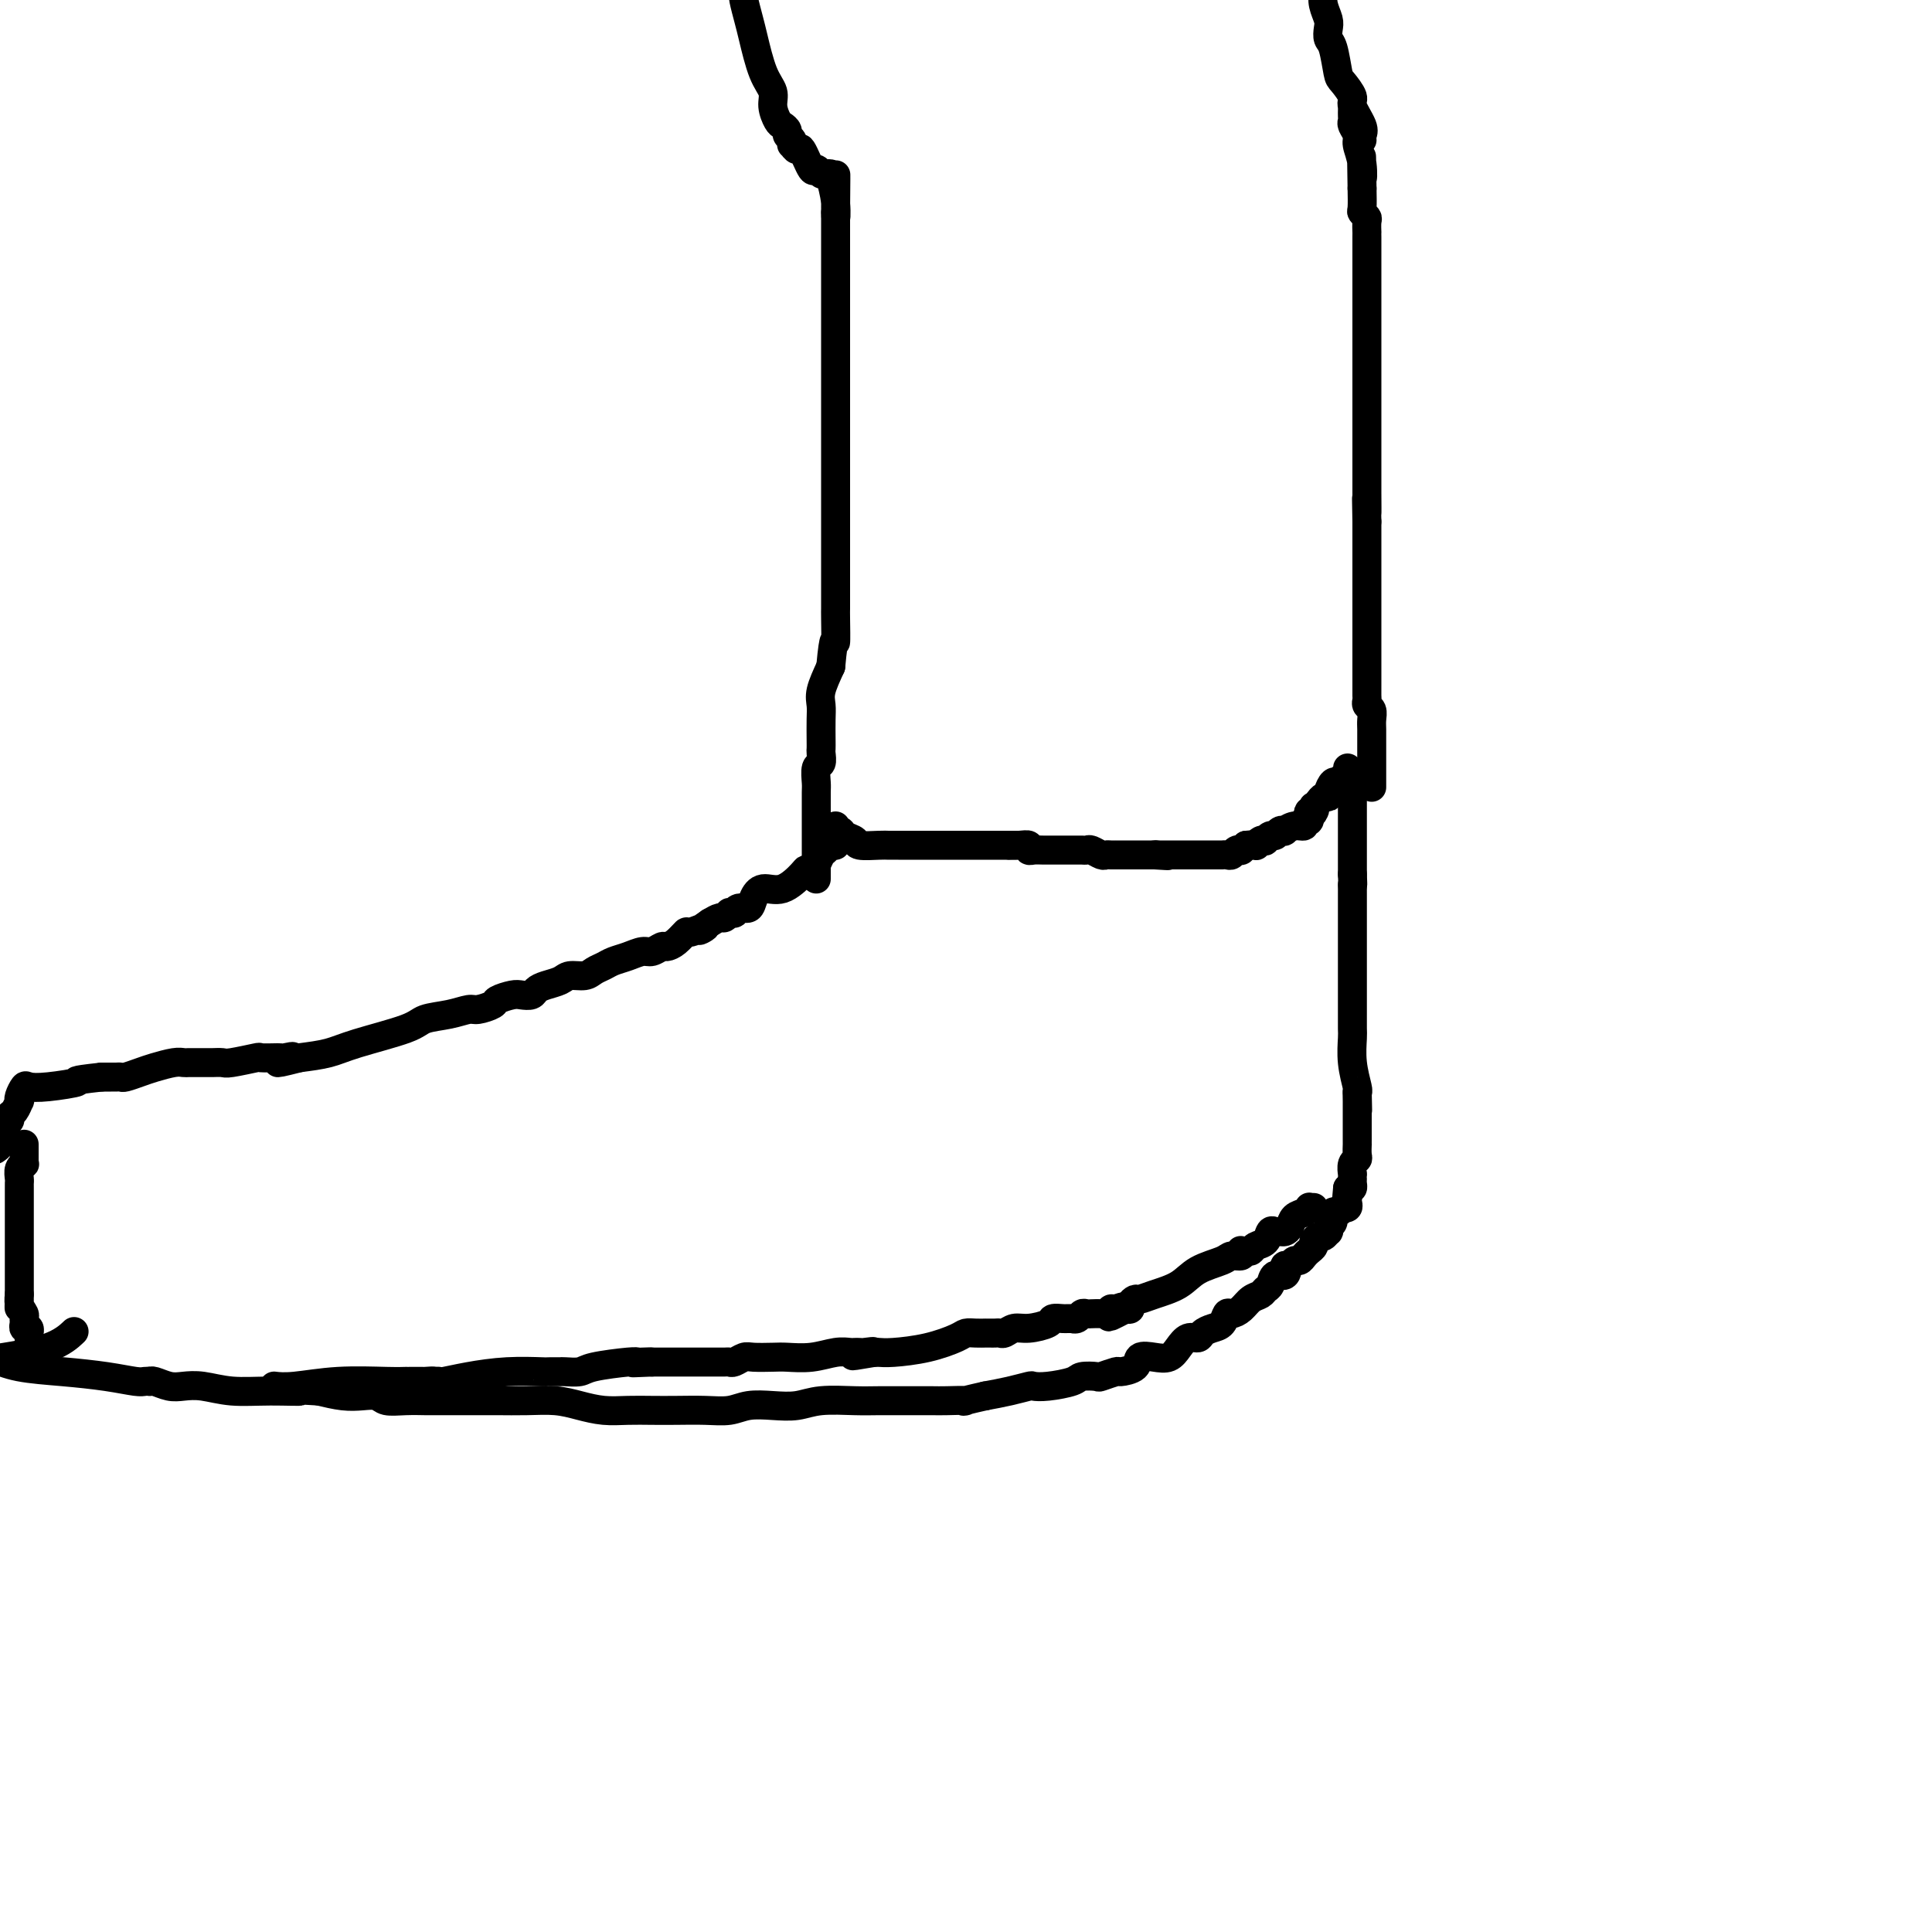 <svg viewBox='0 0 400 400' version='1.1' xmlns='http://www.w3.org/2000/svg' xmlns:xlink='http://www.w3.org/1999/xlink'><g fill='none' stroke='#000000' stroke-width='6' stroke-linecap='round' stroke-linejoin='round'><path d='M173,171c-0.099,0.447 -0.198,0.894 0,1c0.198,0.106 0.694,-0.129 1,0c0.306,0.129 0.424,0.623 1,1c0.576,0.377 1.610,0.637 2,1c0.390,0.363 0.136,0.829 1,1c0.864,0.171 2.846,0.046 4,0c1.154,-0.046 1.479,-0.012 2,0c0.521,0.012 1.239,0.003 2,0c0.761,-0.003 1.565,-0.001 2,0c0.435,0.001 0.503,0.000 1,0c0.497,-0.000 1.425,-0.000 2,0c0.575,0.000 0.798,0.000 1,0c0.202,-0.000 0.383,-0.000 1,0c0.617,0.000 1.670,0.000 2,0c0.330,-0.000 -0.063,-0.000 0,0c0.063,0.000 0.581,0.000 1,0c0.419,-0.000 0.738,-0.000 1,0c0.262,0.000 0.466,0.000 1,0c0.534,-0.000 1.396,-0.000 2,0c0.604,0.000 0.949,0.000 2,0c1.051,-0.000 2.807,-0.000 4,0c1.193,0.000 1.821,0.000 2,0c0.179,-0.000 -0.092,-0.000 0,0c0.092,0.000 0.546,0.000 1,0'/><path d='M209,175c4.995,-0.004 1.982,-0.015 1,0c-0.982,0.015 0.069,0.057 1,0c0.931,-0.057 1.744,-0.211 2,0c0.256,0.211 -0.045,0.789 0,1c0.045,0.211 0.437,0.057 1,0c0.563,-0.057 1.299,-0.015 2,0c0.701,0.015 1.368,0.004 2,0c0.632,-0.004 1.230,-0.001 2,0c0.770,0.001 1.712,0.001 2,0c0.288,-0.001 -0.079,-0.001 0,0c0.079,0.001 0.602,0.004 1,0c0.398,-0.004 0.670,-0.015 1,0c0.330,0.015 0.718,0.057 1,0c0.282,-0.057 0.458,-0.211 1,0c0.542,0.211 1.451,0.789 2,1c0.549,0.211 0.739,0.057 1,0c0.261,-0.057 0.595,-0.015 1,0c0.405,0.015 0.882,0.004 1,0c0.118,-0.004 -0.123,-0.001 0,0c0.123,0.001 0.609,0.000 1,0c0.391,-0.000 0.686,-0.000 1,0c0.314,0.000 0.648,0.000 1,0c0.352,-0.000 0.723,-0.000 1,0c0.277,0.000 0.459,0.000 1,0c0.541,-0.000 1.440,-0.000 2,0c0.560,0.000 0.780,0.000 1,0'/><path d='M239,177c4.882,0.309 2.087,0.083 1,0c-1.087,-0.083 -0.465,-0.022 0,0c0.465,0.022 0.772,0.006 1,0c0.228,-0.006 0.375,-0.002 1,0c0.625,0.002 1.727,0.000 2,0c0.273,-0.000 -0.281,-0.000 0,0c0.281,0.000 1.399,0.000 2,0c0.601,-0.000 0.686,-0.000 1,0c0.314,0.000 0.858,0.000 1,0c0.142,-0.000 -0.117,0.000 0,0c0.117,-0.000 0.610,-0.000 1,0c0.390,0.000 0.678,0.000 1,0c0.322,-0.000 0.678,-0.000 1,0c0.322,0.000 0.611,0.001 1,0c0.389,-0.001 0.877,-0.004 1,0c0.123,0.004 -0.121,0.015 0,0c0.121,-0.015 0.606,-0.056 1,0c0.394,0.056 0.697,0.208 1,0c0.303,-0.208 0.607,-0.777 1,-1c0.393,-0.223 0.875,-0.098 1,0c0.125,0.098 -0.107,0.171 0,0c0.107,-0.171 0.554,-0.585 1,-1'/><path d='M258,175c3.102,-0.305 1.357,-0.068 1,0c-0.357,0.068 0.674,-0.033 1,0c0.326,0.033 -0.053,0.201 0,0c0.053,-0.201 0.539,-0.771 1,-1c0.461,-0.229 0.897,-0.118 1,0c0.103,0.118 -0.126,0.241 0,0c0.126,-0.241 0.607,-0.848 1,-1c0.393,-0.152 0.699,0.151 1,0c0.301,-0.151 0.596,-0.757 1,-1c0.404,-0.243 0.916,-0.122 1,0c0.084,0.122 -0.261,0.244 0,0c0.261,-0.244 1.128,-0.854 2,-1c0.872,-0.146 1.750,0.171 2,0c0.250,-0.171 -0.129,-0.829 0,-1c0.129,-0.171 0.765,0.146 1,0c0.235,-0.146 0.067,-0.756 0,-1c-0.067,-0.244 -0.034,-0.122 0,0'/><path d='M271,169c1.951,-1.172 0.330,-1.101 0,-1c-0.330,0.101 0.632,0.233 1,0c0.368,-0.233 0.141,-0.833 0,-1c-0.141,-0.167 -0.196,0.097 0,0c0.196,-0.097 0.644,-0.556 1,-1c0.356,-0.444 0.620,-0.875 1,-1c0.380,-0.125 0.875,0.055 1,0c0.125,-0.055 -0.121,-0.345 0,-1c0.121,-0.655 0.610,-1.676 1,-2c0.390,-0.324 0.683,0.050 1,0c0.317,-0.050 0.659,-0.525 1,-1'/><path d='M278,161c1.310,-1.393 1.083,-0.875 1,-1c-0.083,-0.125 -0.024,-0.893 0,-1c0.024,-0.107 0.012,0.446 0,1'/><path d='M279,160c0.171,0.295 0.098,1.532 0,2c-0.098,0.468 -0.223,0.167 0,0c0.223,-0.167 0.792,-0.200 1,0c0.208,0.200 0.056,0.632 0,1c-0.056,0.368 -0.015,0.672 0,1c0.015,0.328 0.004,0.679 0,1c-0.004,0.321 -0.001,0.611 0,1c0.001,0.389 0.000,0.877 0,1c-0.000,0.123 -0.000,-0.121 0,0c0.000,0.121 0.000,0.605 0,1c-0.000,0.395 -0.000,0.701 0,1c0.000,0.299 0.000,0.591 0,1c-0.000,0.409 -0.000,0.937 0,1c0.000,0.063 0.000,-0.337 0,0c-0.000,0.337 -0.000,1.413 0,2c0.000,0.587 0.000,0.686 0,1c-0.000,0.314 -0.000,0.844 0,1c0.000,0.156 0.000,-0.060 0,0c-0.000,0.060 -0.000,0.397 0,1c0.000,0.603 0.000,1.471 0,2c-0.000,0.529 -0.000,0.719 0,1c0.000,0.281 0.000,0.652 0,1c-0.000,0.348 -0.000,0.674 0,1'/><path d='M280,181c0.155,3.638 0.041,2.232 0,2c-0.041,-0.232 -0.011,0.712 0,1c0.011,0.288 0.003,-0.078 0,0c-0.003,0.078 -0.001,0.599 0,1c0.001,0.401 0.000,0.681 0,1c-0.000,0.319 -0.000,0.677 0,1c0.000,0.323 0.000,0.611 0,1c-0.000,0.389 -0.000,0.878 0,1c0.000,0.122 0.000,-0.123 0,0c-0.000,0.123 -0.000,0.613 0,1c0.000,0.387 0.000,0.672 0,1c-0.000,0.328 -0.000,0.700 0,1c0.000,0.300 0.000,0.527 0,1c-0.000,0.473 -0.000,1.191 0,2c0.000,0.809 0.000,1.708 0,2c-0.000,0.292 -0.000,-0.025 0,0c0.000,0.025 0.000,0.392 0,1c-0.000,0.608 -0.000,1.459 0,2c0.000,0.541 0.000,0.774 0,1c-0.000,0.226 -0.000,0.445 0,1c0.000,0.555 0.000,1.446 0,2c-0.000,0.554 -0.000,0.772 0,1c0.000,0.228 0.000,0.468 0,1c-0.000,0.532 -0.001,1.358 0,2c0.001,0.642 0.004,1.100 0,2c-0.004,0.900 -0.015,2.241 0,3c0.015,0.759 0.056,0.935 0,2c-0.056,1.065 -0.207,3.017 0,5c0.207,1.983 0.774,3.995 1,5c0.226,1.005 0.113,1.002 0,1'/><path d='M281,226c0.155,7.124 0.041,2.434 0,1c-0.041,-1.434 -0.011,0.389 0,1c0.011,0.611 0.003,0.009 0,0c-0.003,-0.009 -0.001,0.576 0,1c0.001,0.424 0.000,0.687 0,1c-0.000,0.313 -0.000,0.675 0,1c0.000,0.325 0.000,0.612 0,1c-0.000,0.388 0.000,0.877 0,1c-0.000,0.123 -0.000,-0.121 0,0c0.000,0.121 0.000,0.605 0,1c-0.000,0.395 -0.000,0.701 0,1c0.000,0.299 0.001,0.591 0,1c-0.001,0.409 -0.004,0.934 0,1c0.004,0.066 0.015,-0.328 0,0c-0.015,0.328 -0.057,1.380 0,2c0.057,0.620 0.211,0.810 0,1c-0.211,0.190 -0.789,0.379 -1,1c-0.211,0.621 -0.056,1.673 0,2c0.056,0.327 0.012,-0.070 0,0c-0.012,0.070 0.007,0.606 0,1c-0.007,0.394 -0.040,0.644 0,1c0.040,0.356 0.154,0.816 0,1c-0.154,0.184 -0.577,0.092 -1,0'/><path d='M279,246c-0.311,3.272 -0.087,1.451 0,1c0.087,-0.451 0.038,0.466 0,1c-0.038,0.534 -0.065,0.683 0,1c0.065,0.317 0.224,0.801 0,1c-0.224,0.199 -0.829,0.113 -1,0c-0.171,-0.113 0.094,-0.252 0,0c-0.094,0.252 -0.547,0.895 -1,1c-0.453,0.105 -0.905,-0.327 -1,0c-0.095,0.327 0.168,1.412 0,2c-0.168,0.588 -0.766,0.679 -1,1c-0.234,0.321 -0.105,0.874 0,1c0.105,0.126 0.187,-0.173 0,0c-0.187,0.173 -0.641,0.820 -1,1c-0.359,0.180 -0.621,-0.107 -1,0c-0.379,0.107 -0.875,0.607 -1,1c-0.125,0.393 0.121,0.679 0,1c-0.121,0.321 -0.610,0.679 -1,1c-0.390,0.321 -0.683,0.607 -1,1c-0.317,0.393 -0.659,0.894 -1,1c-0.341,0.106 -0.680,-0.181 -1,0c-0.320,0.181 -0.622,0.832 -1,1c-0.378,0.168 -0.833,-0.147 -1,0c-0.167,0.147 -0.048,0.756 0,1c0.048,0.244 0.024,0.122 0,0'/><path d='M266,263c-2.040,2.561 -0.641,0.465 0,0c0.641,-0.465 0.523,0.702 0,1c-0.523,0.298 -1.453,-0.272 -2,0c-0.547,0.272 -0.713,1.386 -1,2c-0.287,0.614 -0.697,0.729 -1,1c-0.303,0.271 -0.501,0.698 -1,1c-0.499,0.302 -1.299,0.480 -2,1c-0.701,0.520 -1.304,1.382 -2,2c-0.696,0.618 -1.486,0.991 -2,1c-0.514,0.009 -0.753,-0.347 -1,0c-0.247,0.347 -0.503,1.398 -1,2c-0.497,0.602 -1.236,0.755 -2,1c-0.764,0.245 -1.555,0.581 -2,1c-0.445,0.419 -0.544,0.922 -1,1c-0.456,0.078 -1.268,-0.268 -2,0c-0.732,0.268 -1.384,1.150 -2,2c-0.616,0.850 -1.195,1.668 -2,2c-0.805,0.332 -1.834,0.179 -3,0c-1.166,-0.179 -2.467,-0.384 -3,0c-0.533,0.384 -0.298,1.357 -1,2c-0.702,0.643 -2.342,0.956 -3,1c-0.658,0.044 -0.333,-0.182 -1,0c-0.667,0.182 -2.324,0.770 -3,1c-0.676,0.230 -0.371,0.100 -1,0c-0.629,-0.100 -2.194,-0.171 -3,0c-0.806,0.171 -0.854,0.585 -2,1c-1.146,0.415 -3.390,0.832 -5,1c-1.610,0.168 -2.586,0.086 -3,0c-0.414,-0.086 -0.265,-0.177 -1,0c-0.735,0.177 -2.353,0.622 -4,1c-1.647,0.378 -3.324,0.689 -5,1'/><path d='M204,289c-6.575,1.464 -4.012,1.124 -4,1c0.012,-0.124 -2.528,-0.033 -4,0c-1.472,0.033 -1.877,0.008 -3,0c-1.123,-0.008 -2.963,0.002 -5,0c-2.037,-0.002 -4.269,-0.014 -6,0c-1.731,0.014 -2.959,0.055 -5,0c-2.041,-0.055 -4.894,-0.207 -7,0c-2.106,0.207 -3.464,0.773 -5,1c-1.536,0.227 -3.250,0.113 -5,0c-1.750,-0.113 -3.538,-0.226 -5,0c-1.462,0.226 -2.599,0.793 -4,1c-1.401,0.207 -3.066,0.056 -5,0c-1.934,-0.056 -4.137,-0.018 -6,0c-1.863,0.018 -3.385,0.015 -5,0c-1.615,-0.015 -3.322,-0.043 -5,0c-1.678,0.043 -3.326,0.155 -5,0c-1.674,-0.155 -3.372,-0.577 -5,-1c-1.628,-0.423 -3.184,-0.845 -5,-1c-1.816,-0.155 -3.891,-0.041 -6,0c-2.109,0.041 -4.250,0.011 -6,0c-1.750,-0.011 -3.107,-0.003 -4,0c-0.893,0.003 -1.321,0.002 -3,0c-1.679,-0.002 -4.609,-0.004 -6,0c-1.391,0.004 -1.243,0.015 -2,0c-0.757,-0.015 -2.421,-0.056 -4,0c-1.579,0.056 -3.075,0.208 -4,0c-0.925,-0.208 -1.279,-0.777 -2,-1c-0.721,-0.223 -1.810,-0.098 -3,0c-1.190,0.098 -2.483,0.171 -4,0c-1.517,-0.171 -3.259,-0.585 -5,-1'/><path d='M66,288c-9.777,-0.615 -4.720,-0.151 -4,0c0.720,0.151 -2.898,-0.011 -6,0c-3.102,0.011 -5.689,0.195 -8,0c-2.311,-0.195 -4.346,-0.770 -6,-1c-1.654,-0.230 -2.926,-0.114 -4,0c-1.074,0.114 -1.951,0.227 -3,0c-1.049,-0.227 -2.270,-0.792 -3,-1c-0.730,-0.208 -0.968,-0.059 -1,0c-0.032,0.059 0.141,0.027 0,0c-0.141,-0.027 -0.595,-0.048 -1,0c-0.405,0.048 -0.760,0.165 -2,0c-1.240,-0.165 -3.363,-0.611 -6,-1c-2.637,-0.389 -5.787,-0.720 -9,-1c-3.213,-0.280 -6.489,-0.509 -9,-1c-2.511,-0.491 -4.255,-1.246 -6,-2'/><path d='M1,281c-0.869,0.137 -1.738,0.274 0,0c1.738,-0.274 6.083,-0.958 9,-2c2.917,-1.042 4.405,-2.440 5,-3c0.595,-0.560 0.298,-0.280 0,0'/><path d='M173,174c-0.024,-0.120 -0.048,-0.240 0,0c0.048,0.240 0.167,0.841 0,1c-0.167,0.159 -0.622,-0.125 -1,0c-0.378,0.125 -0.679,0.660 -1,1c-0.321,0.340 -0.661,0.484 -1,1c-0.339,0.516 -0.677,1.404 -1,2c-0.323,0.596 -0.632,0.901 -1,1c-0.368,0.099 -0.795,-0.006 -1,0c-0.205,0.006 -0.186,0.125 -1,1c-0.814,0.875 -2.459,2.507 -4,3c-1.541,0.493 -2.977,-0.151 -4,0c-1.023,0.151 -1.632,1.098 -2,2c-0.368,0.902 -0.495,1.759 -1,2c-0.505,0.241 -1.388,-0.133 -2,0c-0.612,0.133 -0.952,0.772 -1,1c-0.048,0.228 0.195,0.046 0,0c-0.195,-0.046 -0.829,0.043 -1,0c-0.171,-0.043 0.119,-0.218 0,0c-0.119,0.218 -0.647,0.828 -1,1c-0.353,0.172 -0.529,-0.094 -1,0c-0.471,0.094 -1.235,0.547 -2,1'/><path d='M147,191c-4.076,2.788 -1.267,1.259 -1,1c0.267,-0.259 -2.007,0.753 -3,1c-0.993,0.247 -0.703,-0.269 -1,0c-0.297,0.269 -1.181,1.325 -2,2c-0.819,0.675 -1.573,0.968 -2,1c-0.427,0.032 -0.527,-0.199 -1,0c-0.473,0.199 -1.320,0.827 -2,1c-0.680,0.173 -1.194,-0.109 -2,0c-0.806,0.109 -1.906,0.607 -3,1c-1.094,0.393 -2.184,0.679 -3,1c-0.816,0.321 -1.358,0.677 -2,1c-0.642,0.323 -1.383,0.611 -2,1c-0.617,0.389 -1.111,0.877 -2,1c-0.889,0.123 -2.174,-0.121 -3,0c-0.826,0.121 -1.194,0.607 -2,1c-0.806,0.393 -2.049,0.693 -3,1c-0.951,0.307 -1.611,0.621 -2,1c-0.389,0.379 -0.508,0.822 -1,1c-0.492,0.178 -1.357,0.090 -2,0c-0.643,-0.090 -1.063,-0.183 -2,0c-0.937,0.183 -2.391,0.641 -3,1c-0.609,0.359 -0.373,0.621 -1,1c-0.627,0.379 -2.118,0.877 -3,1c-0.882,0.123 -1.155,-0.129 -2,0c-0.845,0.129 -2.261,0.640 -4,1c-1.739,0.360 -3.800,0.569 -5,1c-1.200,0.431 -1.538,1.085 -4,2c-2.462,0.915 -7.047,2.093 -10,3c-2.953,0.907 -4.272,1.545 -6,2c-1.728,0.455 -3.864,0.728 -6,1'/><path d='M62,219c-7.829,2.011 -3.401,0.539 -2,0c1.401,-0.539 -0.225,-0.144 -1,0c-0.775,0.144 -0.701,0.038 -1,0c-0.299,-0.038 -0.973,-0.006 -1,0c-0.027,0.006 0.593,-0.012 0,0c-0.593,0.012 -2.400,0.056 -3,0c-0.600,-0.056 0.008,-0.211 -1,0c-1.008,0.211 -3.632,0.789 -5,1c-1.368,0.211 -1.480,0.057 -2,0c-0.520,-0.057 -1.449,-0.015 -2,0c-0.551,0.015 -0.725,0.004 -1,0c-0.275,-0.004 -0.651,-0.001 -1,0c-0.349,0.001 -0.672,-0.001 -1,0c-0.328,0.001 -0.661,0.003 -1,0c-0.339,-0.003 -0.684,-0.012 -1,0c-0.316,0.012 -0.603,0.046 -1,0c-0.397,-0.046 -0.904,-0.170 -2,0c-1.096,0.170 -2.780,0.634 -4,1c-1.220,0.366 -1.976,0.634 -3,1c-1.024,0.366 -2.317,0.830 -3,1c-0.683,0.170 -0.757,0.046 -1,0c-0.243,-0.046 -0.656,-0.012 -1,0c-0.344,0.012 -0.618,0.003 -1,0c-0.382,-0.003 -0.872,-0.001 -1,0c-0.128,0.001 0.106,0.000 0,0c-0.106,-0.000 -0.553,-0.000 -1,0'/><path d='M21,223c-7.173,0.787 -4.605,0.753 -5,1c-0.395,0.247 -3.752,0.774 -6,1c-2.248,0.226 -3.386,0.150 -4,0c-0.614,-0.150 -0.703,-0.373 -1,0c-0.297,0.373 -0.802,1.343 -1,2c-0.198,0.657 -0.091,1.002 0,1c0.091,-0.002 0.164,-0.353 0,0c-0.164,0.353 -0.565,1.408 -1,2c-0.435,0.592 -0.905,0.722 -1,1c-0.095,0.278 0.186,0.704 0,1c-0.186,0.296 -0.837,0.460 -1,1c-0.163,0.540 0.162,1.454 0,2c-0.162,0.546 -0.813,0.724 -1,1c-0.187,0.276 0.089,0.650 0,1c-0.089,0.350 -0.545,0.675 -1,1'/><path d='M5,237c-0.000,-0.089 -0.000,-0.178 0,0c0.000,0.178 0.001,0.621 0,1c-0.001,0.379 -0.004,0.692 0,1c0.004,0.308 0.015,0.611 0,1c-0.015,0.389 -0.057,0.864 0,1c0.057,0.136 0.211,-0.066 0,0c-0.211,0.066 -0.789,0.399 -1,1c-0.211,0.601 -0.057,1.471 0,2c0.057,0.529 0.015,0.719 0,1c-0.015,0.281 -0.004,0.654 0,1c0.004,0.346 0.001,0.666 0,1c-0.001,0.334 -0.000,0.681 0,1c0.000,0.319 0.000,0.610 0,1c-0.000,0.390 -0.000,0.878 0,1c0.000,0.122 0.000,-0.122 0,0c-0.000,0.122 -0.000,0.609 0,1c0.000,0.391 0.000,0.686 0,1c-0.000,0.314 -0.000,0.648 0,1c0.000,0.352 0.000,0.722 0,1c-0.000,0.278 -0.000,0.463 0,1c0.000,0.537 0.000,1.424 0,2c-0.000,0.576 -0.000,0.841 0,1c0.000,0.159 0.000,0.214 0,1c-0.000,0.786 -0.000,2.304 0,3c0.000,0.696 0.000,0.568 0,1c-0.000,0.432 -0.000,1.422 0,2c0.000,0.578 0.000,0.742 0,1c-0.000,0.258 -0.000,0.608 0,1c0.000,0.392 0.000,0.826 0,1c-0.000,0.174 -0.000,0.087 0,0'/><path d='M4,268c-0.138,4.991 0.016,1.967 0,1c-0.016,-0.967 -0.201,0.123 0,1c0.201,0.877 0.790,1.540 1,2c0.210,0.460 0.042,0.716 0,1c-0.042,0.284 0.041,0.597 0,1c-0.041,0.403 -0.207,0.896 0,1c0.207,0.104 0.788,-0.182 1,0c0.212,0.182 0.057,0.832 0,1c-0.057,0.168 -0.015,-0.147 0,0c0.015,0.147 0.004,0.756 0,1c-0.004,0.244 -0.002,0.122 0,0'/><path d='M169,182c-0.000,-0.780 -0.000,-1.560 0,-2c0.000,-0.440 0.000,-0.539 0,-1c-0.000,-0.461 -0.000,-1.283 0,-2c0.000,-0.717 0.000,-1.328 0,-2c-0.000,-0.672 -0.000,-1.406 0,-2c0.000,-0.594 0.000,-1.050 0,-2c-0.000,-0.950 -0.001,-2.395 0,-3c0.001,-0.605 0.004,-0.371 0,-1c-0.004,-0.629 -0.015,-2.123 0,-3c0.015,-0.877 0.057,-1.138 0,-2c-0.057,-0.862 -0.211,-2.326 0,-3c0.211,-0.674 0.789,-0.557 1,-1c0.211,-0.443 0.057,-1.445 0,-2c-0.057,-0.555 -0.017,-0.664 0,-1c0.017,-0.336 0.010,-0.899 0,-2c-0.010,-1.101 -0.023,-2.738 0,-4c0.023,-1.262 0.083,-2.147 0,-3c-0.083,-0.853 -0.309,-1.672 0,-3c0.309,-1.328 1.155,-3.164 2,-5'/><path d='M172,138c0.691,-7.655 0.917,-4.792 1,-5c0.083,-0.208 0.022,-3.487 0,-5c-0.022,-1.513 -0.006,-1.259 0,-2c0.006,-0.741 0.002,-2.477 0,-4c-0.002,-1.523 -0.000,-2.832 0,-4c0.000,-1.168 0.000,-2.196 0,-3c-0.000,-0.804 -0.000,-1.386 0,-2c0.000,-0.614 0.000,-1.262 0,-2c-0.000,-0.738 -0.000,-1.566 0,-2c0.000,-0.434 0.000,-0.474 0,-1c-0.000,-0.526 -0.000,-1.540 0,-2c0.000,-0.460 0.000,-0.368 0,-1c-0.000,-0.632 -0.000,-1.989 0,-3c0.000,-1.011 0.000,-1.677 0,-3c-0.000,-1.323 -0.000,-3.301 0,-5c0.000,-1.699 0.000,-3.117 0,-5c-0.000,-1.883 -0.000,-4.231 0,-6c0.000,-1.769 0.000,-2.960 0,-4c-0.000,-1.040 -0.000,-1.928 0,-3c0.000,-1.072 0.000,-2.328 0,-3c-0.000,-0.672 -0.000,-0.759 0,-1c0.000,-0.241 0.000,-0.636 0,-1c-0.000,-0.364 -0.000,-0.698 0,-1c0.000,-0.302 -0.000,-0.573 0,-1c0.000,-0.427 -0.000,-1.011 0,-3c0.000,-1.989 -0.000,-5.384 0,-8c0.000,-2.616 -0.000,-4.454 0,-6c0.000,-1.546 -0.000,-2.801 0,-4c0.000,-1.199 -0.000,-2.343 0,-3c0.000,-0.657 0.000,-0.829 0,-1'/><path d='M173,44c0.138,-14.785 -0.019,-4.747 0,-1c0.019,3.747 0.212,1.201 0,-1c-0.212,-2.201 -0.831,-4.059 -1,-5c-0.169,-0.941 0.110,-0.966 0,-1c-0.110,-0.034 -0.611,-0.077 -1,0c-0.389,0.077 -0.667,0.274 -1,0c-0.333,-0.274 -0.720,-1.020 -1,-1c-0.280,0.020 -0.454,0.805 -1,0c-0.546,-0.805 -1.466,-3.199 -2,-4c-0.534,-0.801 -0.683,-0.007 -1,0c-0.317,0.007 -0.802,-0.771 -1,-1c-0.198,-0.229 -0.109,0.093 0,0c0.109,-0.093 0.237,-0.601 0,-1c-0.237,-0.399 -0.838,-0.690 -1,-1c-0.162,-0.310 0.116,-0.638 0,-1c-0.116,-0.362 -0.625,-0.757 -1,-1c-0.375,-0.243 -0.615,-0.333 -1,-1c-0.385,-0.667 -0.915,-1.909 -1,-3c-0.085,-1.091 0.275,-2.029 0,-3c-0.275,-0.971 -1.184,-1.973 -2,-4c-0.816,-2.027 -1.539,-5.079 -2,-7c-0.461,-1.921 -0.660,-2.711 -1,-4c-0.340,-1.289 -0.822,-3.078 -1,-4c-0.178,-0.922 -0.051,-0.978 0,-1c0.051,-0.022 0.025,-0.011 0,0'/><path d='M284,163c0.000,-0.447 0.000,-0.895 0,-1c-0.000,-0.105 -0.000,0.131 0,0c0.000,-0.131 0.000,-0.630 0,-1c-0.000,-0.370 -0.000,-0.613 0,-1c0.000,-0.387 0.001,-0.920 0,-2c-0.001,-1.080 -0.004,-2.709 0,-4c0.004,-1.291 0.015,-2.244 0,-3c-0.015,-0.756 -0.057,-1.315 0,-2c0.057,-0.685 0.211,-1.497 0,-2c-0.211,-0.503 -0.789,-0.698 -1,-1c-0.211,-0.302 -0.057,-0.710 0,-1c0.057,-0.290 0.015,-0.461 0,-1c-0.015,-0.539 -0.004,-1.446 0,-2c0.004,-0.554 0.001,-0.756 0,-1c-0.001,-0.244 -0.000,-0.531 0,-1c0.000,-0.469 0.000,-1.121 0,-2c-0.000,-0.879 -0.000,-1.987 0,-3c0.000,-1.013 0.000,-1.933 0,-3c-0.000,-1.067 -0.000,-2.282 0,-3c0.000,-0.718 0.000,-0.940 0,-2c-0.000,-1.060 -0.000,-2.957 0,-4c0.000,-1.043 0.000,-1.231 0,-2c-0.000,-0.769 -0.000,-2.118 0,-3c0.000,-0.882 0.000,-1.296 0,-2c-0.000,-0.704 -0.000,-1.697 0,-2c0.000,-0.303 0.000,0.085 0,0c-0.000,-0.085 -0.000,-0.641 0,-1c0.000,-0.359 0.000,-0.520 0,-1c-0.000,-0.480 -0.000,-1.280 0,-2c0.000,-0.720 0.000,-1.360 0,-2'/><path d='M283,108c-0.155,-8.743 -0.041,-3.102 0,-2c0.041,1.102 0.011,-2.335 0,-4c-0.011,-1.665 -0.003,-1.557 0,-3c0.003,-1.443 0.001,-4.437 0,-8c-0.001,-3.563 -0.000,-7.696 0,-11c0.000,-3.304 0.000,-5.778 0,-9c-0.000,-3.222 -0.000,-7.193 0,-10c0.000,-2.807 0.000,-4.449 0,-6c-0.000,-1.551 -0.000,-3.011 0,-4c0.000,-0.989 0.001,-1.508 0,-2c-0.001,-0.492 -0.004,-0.959 0,-1c0.004,-0.041 0.015,0.342 0,0c-0.015,-0.342 -0.057,-1.409 0,-2c0.057,-0.591 0.211,-0.705 0,-1c-0.211,-0.295 -0.788,-0.772 -1,-1c-0.212,-0.228 -0.061,-0.208 0,-1c0.061,-0.792 0.030,-2.396 0,-4'/><path d='M282,39c-0.172,-11.291 -0.102,-5.018 0,-3c0.102,2.018 0.238,-0.219 0,-2c-0.238,-1.781 -0.848,-3.107 -1,-4c-0.152,-0.893 0.156,-1.353 0,-2c-0.156,-0.647 -0.774,-1.480 -1,-2c-0.226,-0.520 -0.061,-0.727 0,-1c0.061,-0.273 0.016,-0.612 0,-1c-0.016,-0.388 -0.005,-0.825 0,-1c0.005,-0.175 0.002,-0.087 0,0'/><path d='M282,29c-0.065,-0.307 -0.129,-0.615 0,-1c0.129,-0.385 0.452,-0.849 0,-2c-0.452,-1.151 -1.679,-2.991 -2,-4c-0.321,-1.009 0.264,-1.187 0,-2c-0.264,-0.813 -1.377,-2.263 -2,-3c-0.623,-0.737 -0.754,-0.763 -1,-2c-0.246,-1.237 -0.605,-3.685 -1,-5c-0.395,-1.315 -0.824,-1.496 -1,-2c-0.176,-0.504 -0.099,-1.331 0,-2c0.099,-0.669 0.219,-1.180 0,-2c-0.219,-0.820 -0.777,-1.949 -1,-3c-0.223,-1.051 -0.112,-2.026 0,-3'/><path d='M272,250c-0.418,-0.007 -0.837,-0.014 -1,0c-0.163,0.014 -0.071,0.049 0,0c0.071,-0.049 0.121,-0.181 0,0c-0.121,0.181 -0.414,0.675 -1,1c-0.586,0.325 -1.466,0.480 -2,1c-0.534,0.520 -0.721,1.406 -1,2c-0.279,0.594 -0.651,0.898 -1,1c-0.349,0.102 -0.675,0.002 -1,0c-0.325,-0.002 -0.651,0.094 -1,0c-0.349,-0.094 -0.723,-0.379 -1,0c-0.277,0.379 -0.456,1.422 -1,2c-0.544,0.578 -1.453,0.690 -2,1c-0.547,0.310 -0.733,0.819 -1,1c-0.267,0.181 -0.614,0.034 -1,0c-0.386,-0.034 -0.811,0.046 -1,0c-0.189,-0.046 -0.144,-0.218 0,0c0.144,0.218 0.385,0.824 0,1c-0.385,0.176 -1.398,-0.080 -2,0c-0.602,0.080 -0.795,0.495 -2,1c-1.205,0.505 -3.422,1.101 -5,2c-1.578,0.899 -2.518,2.100 -4,3c-1.482,0.900 -3.507,1.499 -5,2c-1.493,0.501 -2.455,0.905 -3,1c-0.545,0.095 -0.672,-0.119 -1,0c-0.328,0.119 -0.858,0.570 -1,1c-0.142,0.430 0.102,0.837 0,1c-0.102,0.163 -0.551,0.081 -1,0'/><path d='M233,271c-6.212,3.244 -2.240,0.855 -1,0c1.240,-0.855 -0.250,-0.177 -1,0c-0.750,0.177 -0.761,-0.149 -1,0c-0.239,0.149 -0.708,0.772 -1,1c-0.292,0.228 -0.407,0.060 -1,0c-0.593,-0.060 -1.664,-0.012 -2,0c-0.336,0.012 0.064,-0.011 0,0c-0.064,0.011 -0.591,0.055 -1,0c-0.409,-0.055 -0.701,-0.211 -1,0c-0.299,0.211 -0.604,0.789 -1,1c-0.396,0.211 -0.884,0.056 -1,0c-0.116,-0.056 0.140,-0.012 0,0c-0.140,0.012 -0.677,-0.007 -1,0c-0.323,0.007 -0.432,0.039 -1,0c-0.568,-0.039 -1.595,-0.150 -2,0c-0.405,0.150 -0.188,0.562 -1,1c-0.812,0.438 -2.651,0.902 -4,1c-1.349,0.098 -2.206,-0.170 -3,0c-0.794,0.170 -1.523,0.778 -2,1c-0.477,0.222 -0.701,0.060 -1,0c-0.299,-0.060 -0.674,-0.016 -1,0c-0.326,0.016 -0.602,0.004 -1,0c-0.398,-0.004 -0.919,0.001 -1,0c-0.081,-0.001 0.277,-0.008 0,0c-0.277,0.008 -1.190,0.030 -2,0c-0.810,-0.030 -1.516,-0.113 -2,0c-0.484,0.113 -0.746,0.423 -2,1c-1.254,0.577 -3.501,1.423 -6,2c-2.499,0.577 -5.250,0.886 -7,1c-1.750,0.114 -2.500,0.033 -3,0c-0.500,-0.033 -0.750,-0.016 -1,0'/><path d='M181,280c-8.222,1.392 -2.777,0.373 -1,0c1.777,-0.373 -0.114,-0.100 -1,0c-0.886,0.100 -0.767,0.026 -1,0c-0.233,-0.026 -0.819,-0.003 -1,0c-0.181,0.003 0.044,-0.013 0,0c-0.044,0.013 -0.355,0.056 -1,0c-0.645,-0.056 -1.622,-0.211 -3,0c-1.378,0.211 -3.156,0.788 -5,1c-1.844,0.212 -3.755,0.061 -5,0c-1.245,-0.061 -1.825,-0.030 -3,0c-1.175,0.030 -2.944,0.061 -4,0c-1.056,-0.061 -1.400,-0.212 -2,0c-0.600,0.212 -1.457,0.789 -2,1c-0.543,0.211 -0.773,0.057 -1,0c-0.227,-0.057 -0.451,-0.015 -1,0c-0.549,0.015 -1.422,0.004 -2,0c-0.578,-0.004 -0.862,-0.001 -2,0c-1.138,0.001 -3.132,0.000 -4,0c-0.868,-0.000 -0.610,-0.000 -1,0c-0.390,0.000 -1.428,0.000 -2,0c-0.572,-0.000 -0.678,-0.000 -1,0c-0.322,0.000 -0.859,0.000 -1,0c-0.141,-0.000 0.116,-0.000 0,0c-0.116,0.000 -0.605,0.000 -1,0c-0.395,-0.000 -0.698,-0.000 -1,0'/><path d='M135,282c-7.297,0.310 -2.540,0.086 -1,0c1.540,-0.086 -0.138,-0.033 -1,0c-0.862,0.033 -0.907,0.047 -1,0c-0.093,-0.047 -0.234,-0.156 -2,0c-1.766,0.156 -5.157,0.578 -7,1c-1.843,0.422 -2.139,0.845 -3,1c-0.861,0.155 -2.286,0.041 -3,0c-0.714,-0.041 -0.717,-0.011 -1,0c-0.283,0.011 -0.845,0.003 -1,0c-0.155,-0.003 0.096,-0.002 0,0c-0.096,0.002 -0.541,0.003 -1,0c-0.459,-0.003 -0.932,-0.011 -1,0c-0.068,0.011 0.270,0.041 -1,0c-1.270,-0.041 -4.147,-0.155 -7,0c-2.853,0.155 -5.682,0.578 -8,1c-2.318,0.422 -4.124,0.845 -5,1c-0.876,0.155 -0.822,0.044 -1,0c-0.178,-0.044 -0.589,-0.022 -1,0'/><path d='M90,286c-7.124,0.619 -2.434,0.166 -1,0c1.434,-0.166 -0.389,-0.044 -1,0c-0.611,0.044 -0.010,0.012 0,0c0.010,-0.012 -0.570,-0.003 -1,0c-0.430,0.003 -0.711,0.001 -1,0c-0.289,-0.001 -0.587,-0.001 -1,0c-0.413,0.001 -0.942,0.004 -1,0c-0.058,-0.004 0.355,-0.015 0,0c-0.355,0.015 -1.479,0.057 -4,0c-2.521,-0.057 -6.439,-0.211 -10,0c-3.561,0.211 -6.767,0.788 -9,1c-2.233,0.212 -3.495,0.061 -4,0c-0.505,-0.061 -0.252,-0.030 0,0'/></g>
</svg>